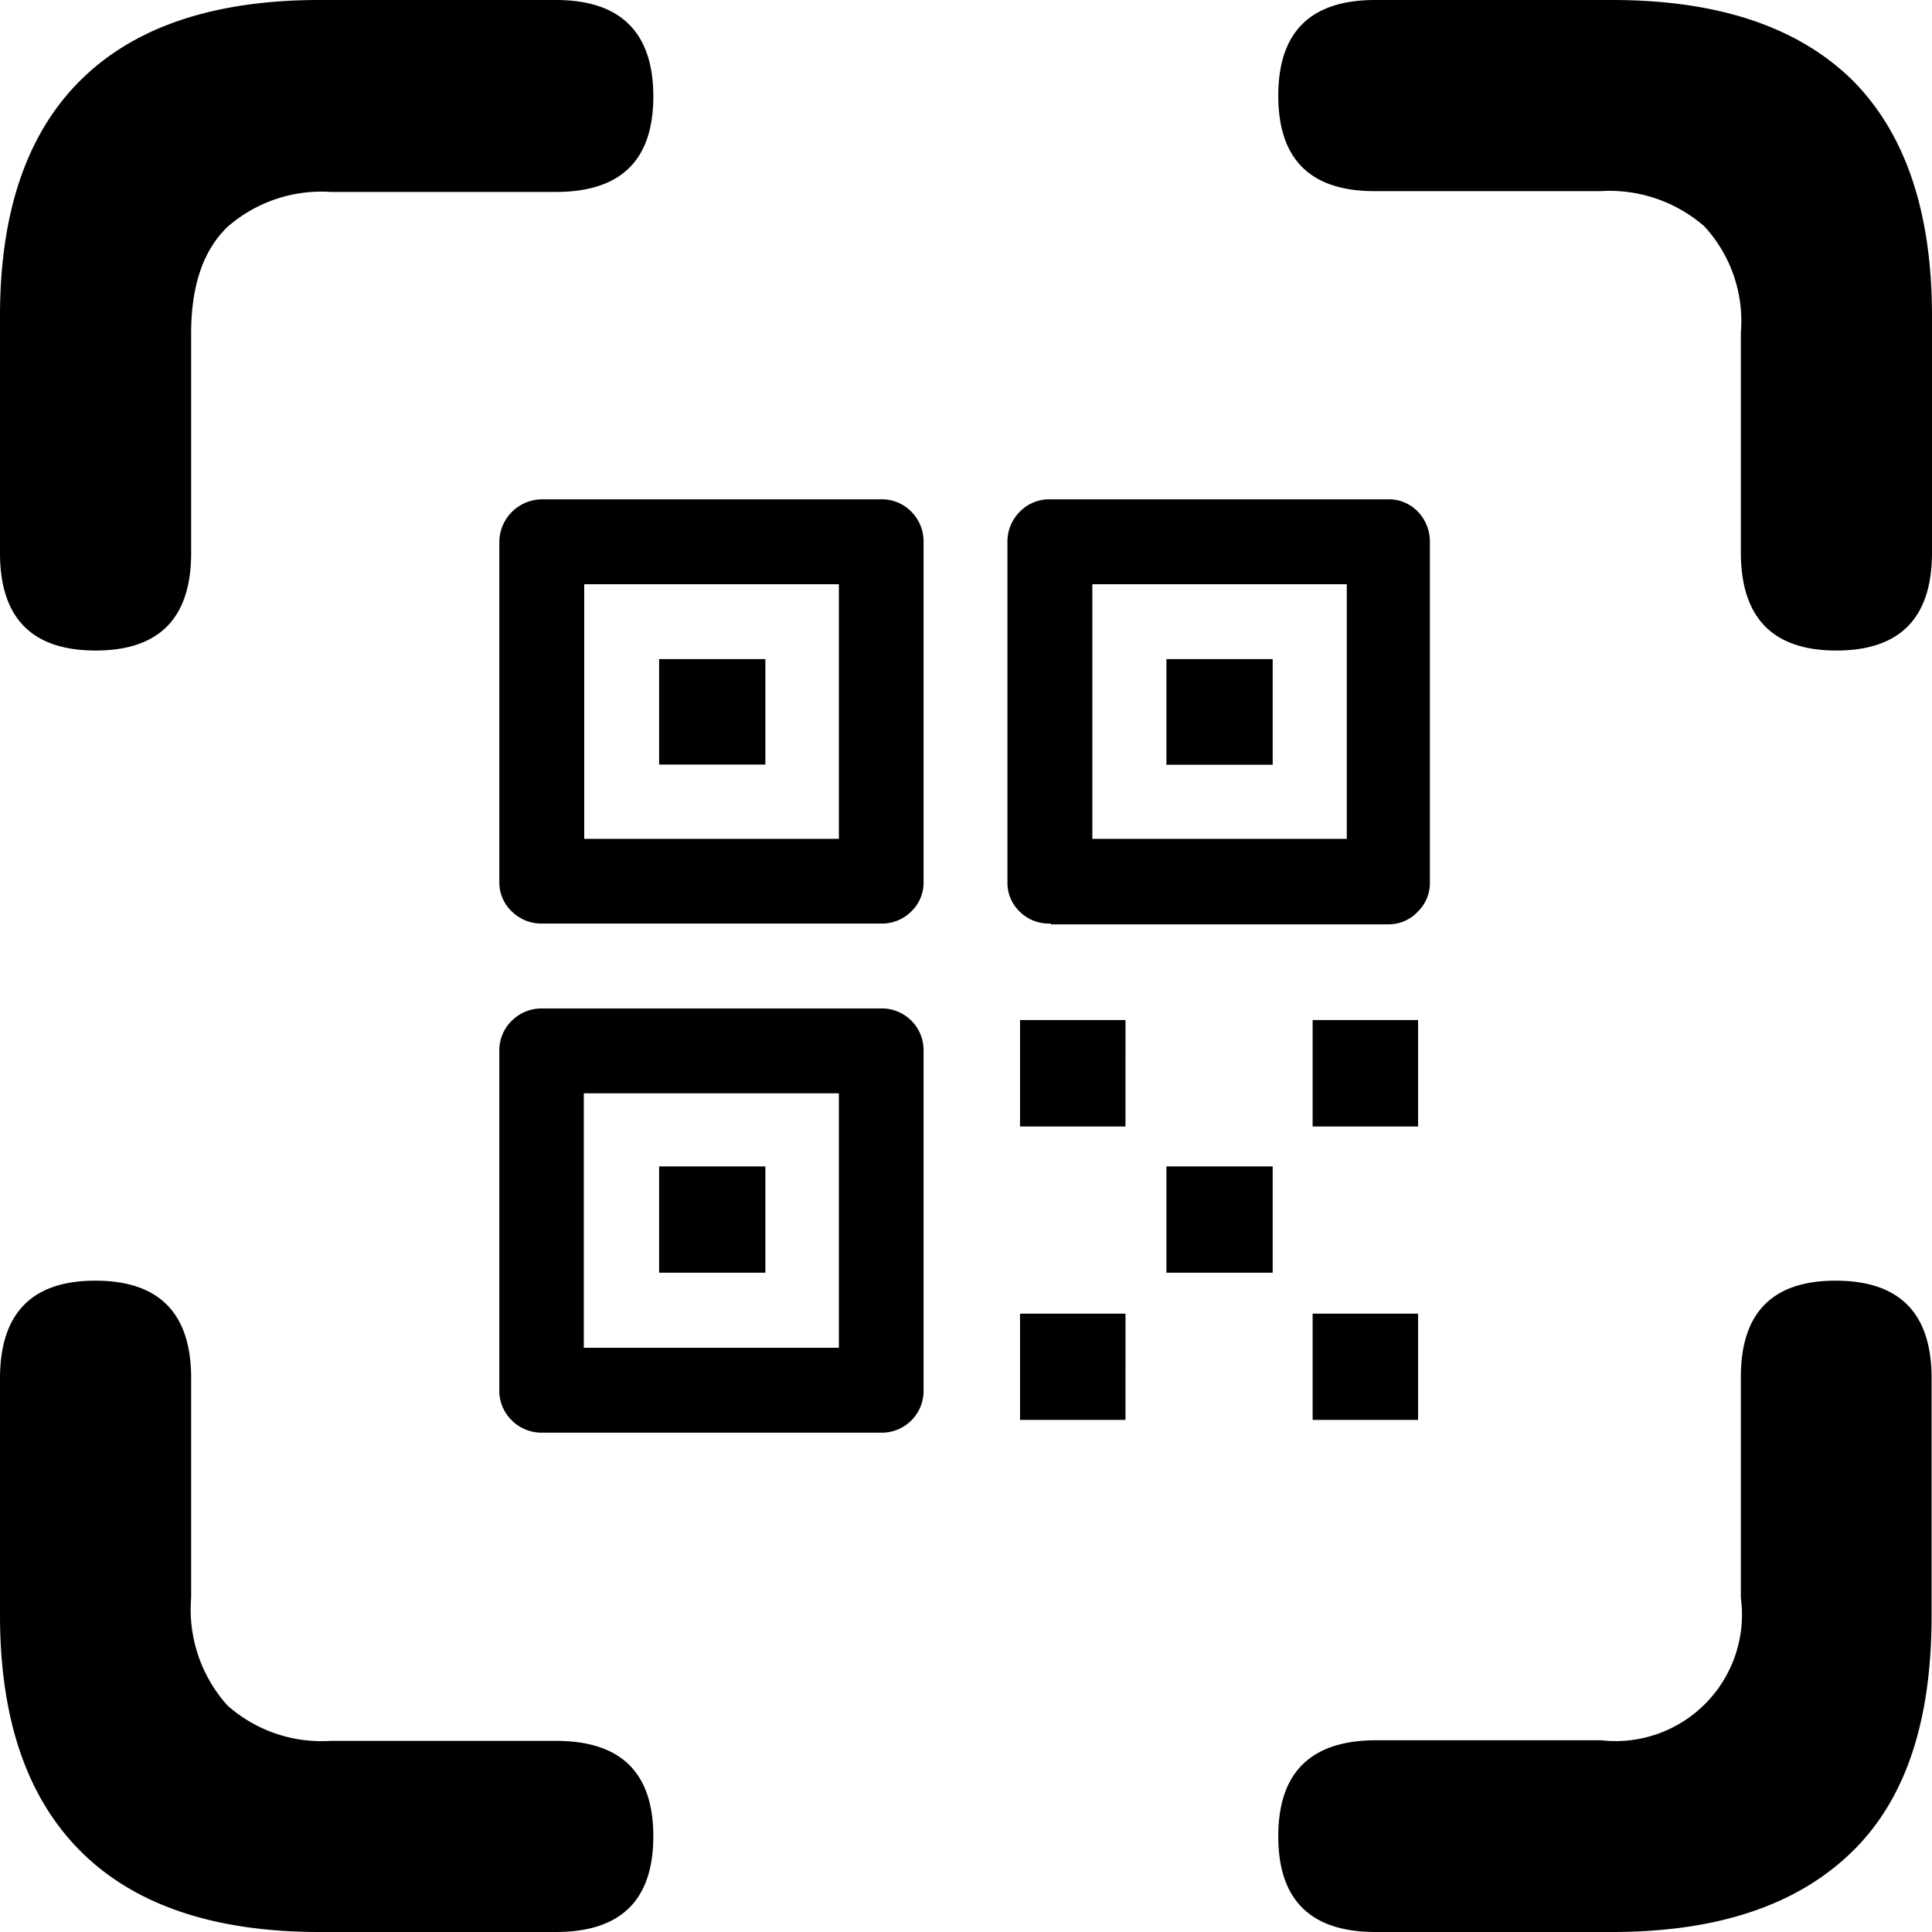 <svg xmlns="http://www.w3.org/2000/svg" viewBox="0 0 96.73 96.73"><g id="Capa_2" data-name="Capa 2"><g id="Capa_1-2" data-name="Capa 1"><g id="Symbols"><g id="Medium-M"><path d="M4.79,32.57q4.78,0,4.78-4.88v-11q0-3.57,1.81-5.32a7.12,7.12,0,0,1,5.17-1.76H27.83c3.26,0,4.88-1.59,4.88-4.78S31.09,0,27.83,0H16Q8.1,0,4.05,4T0,15.82V27.69Q0,32.57,4.79,32.57Zm87.15,0q4.78,0,4.79-4.88V15.82q0-7.82-4-11.82C90,1.33,86,0,80.71,0H68.85Q64,0,64,4.79t4.84,4.78H80.13a7.23,7.23,0,0,1,5.2,1.76,7,7,0,0,1,1.83,5.32v11Q87.16,32.57,91.94,32.57ZM16,96.73H27.83c3.26,0,4.88-1.6,4.88-4.79s-1.62-4.78-4.88-4.78H16.55a7.08,7.08,0,0,1-5.17-1.78A7.19,7.19,0,0,1,9.57,80V69q0-4.87-4.78-4.88T0,69V80.86Q0,88.67,4.05,92.7T16,96.73Zm52.83,0H80.71c5.28,0,9.26-1.34,12-4s4-6.63,4-11.84V69q0-4.87-4.79-4.88T87.16,69V80a6.33,6.33,0,0,1-7,7.13H68.85Q64,87.16,64,91.94T68.85,96.73Zm-41.7-25H44.09a2.09,2.09,0,0,0,2.15-2.15V52.64a2.09,2.09,0,0,0-2.15-2.15H27.15a2.11,2.11,0,0,0-1.52.61A2.06,2.06,0,0,0,25,52.64V69.58a2.06,2.06,0,0,0,.63,1.54A2.11,2.11,0,0,0,27.15,71.73Zm2.1-4.25V54.74H42V67.48ZM33,63.72h5.32V58.4H33ZM27.15,46.24H44.09a2.08,2.08,0,0,0,1.54-.61,2,2,0,0,0,.61-1.49v-17a2.11,2.11,0,0,0-.61-1.52A2.06,2.06,0,0,0,44.09,25H27.15A2.15,2.15,0,0,0,25,27.15v17a2,2,0,0,0,.63,1.49A2.11,2.11,0,0,0,27.15,46.24ZM29.25,42V29.25H42V42ZM33,38.28h5.32V33H33Zm19.63,8H69.53A2,2,0,0,0,71,45.63a2,2,0,0,0,.59-1.49v-17A2.14,2.14,0,0,0,71,25.63,2,2,0,0,0,69.53,25H52.59a2.06,2.06,0,0,0-1.54.63,2.11,2.11,0,0,0-.61,1.52v17a2,2,0,0,0,.61,1.49A2.08,2.08,0,0,0,52.59,46.24ZM54.69,42V29.25H67.43V42Zm3.71-3.71h5.32V33H58.4ZM51.07,71.09h5.28V65.77H51.07Zm14.65,0H71V65.77H65.72ZM58.4,63.72h5.32V58.4H58.4ZM51.07,56.4h5.28V51.07H51.07Zm14.65,0H71V51.07H65.72Z"/></g></g></g></g></svg>